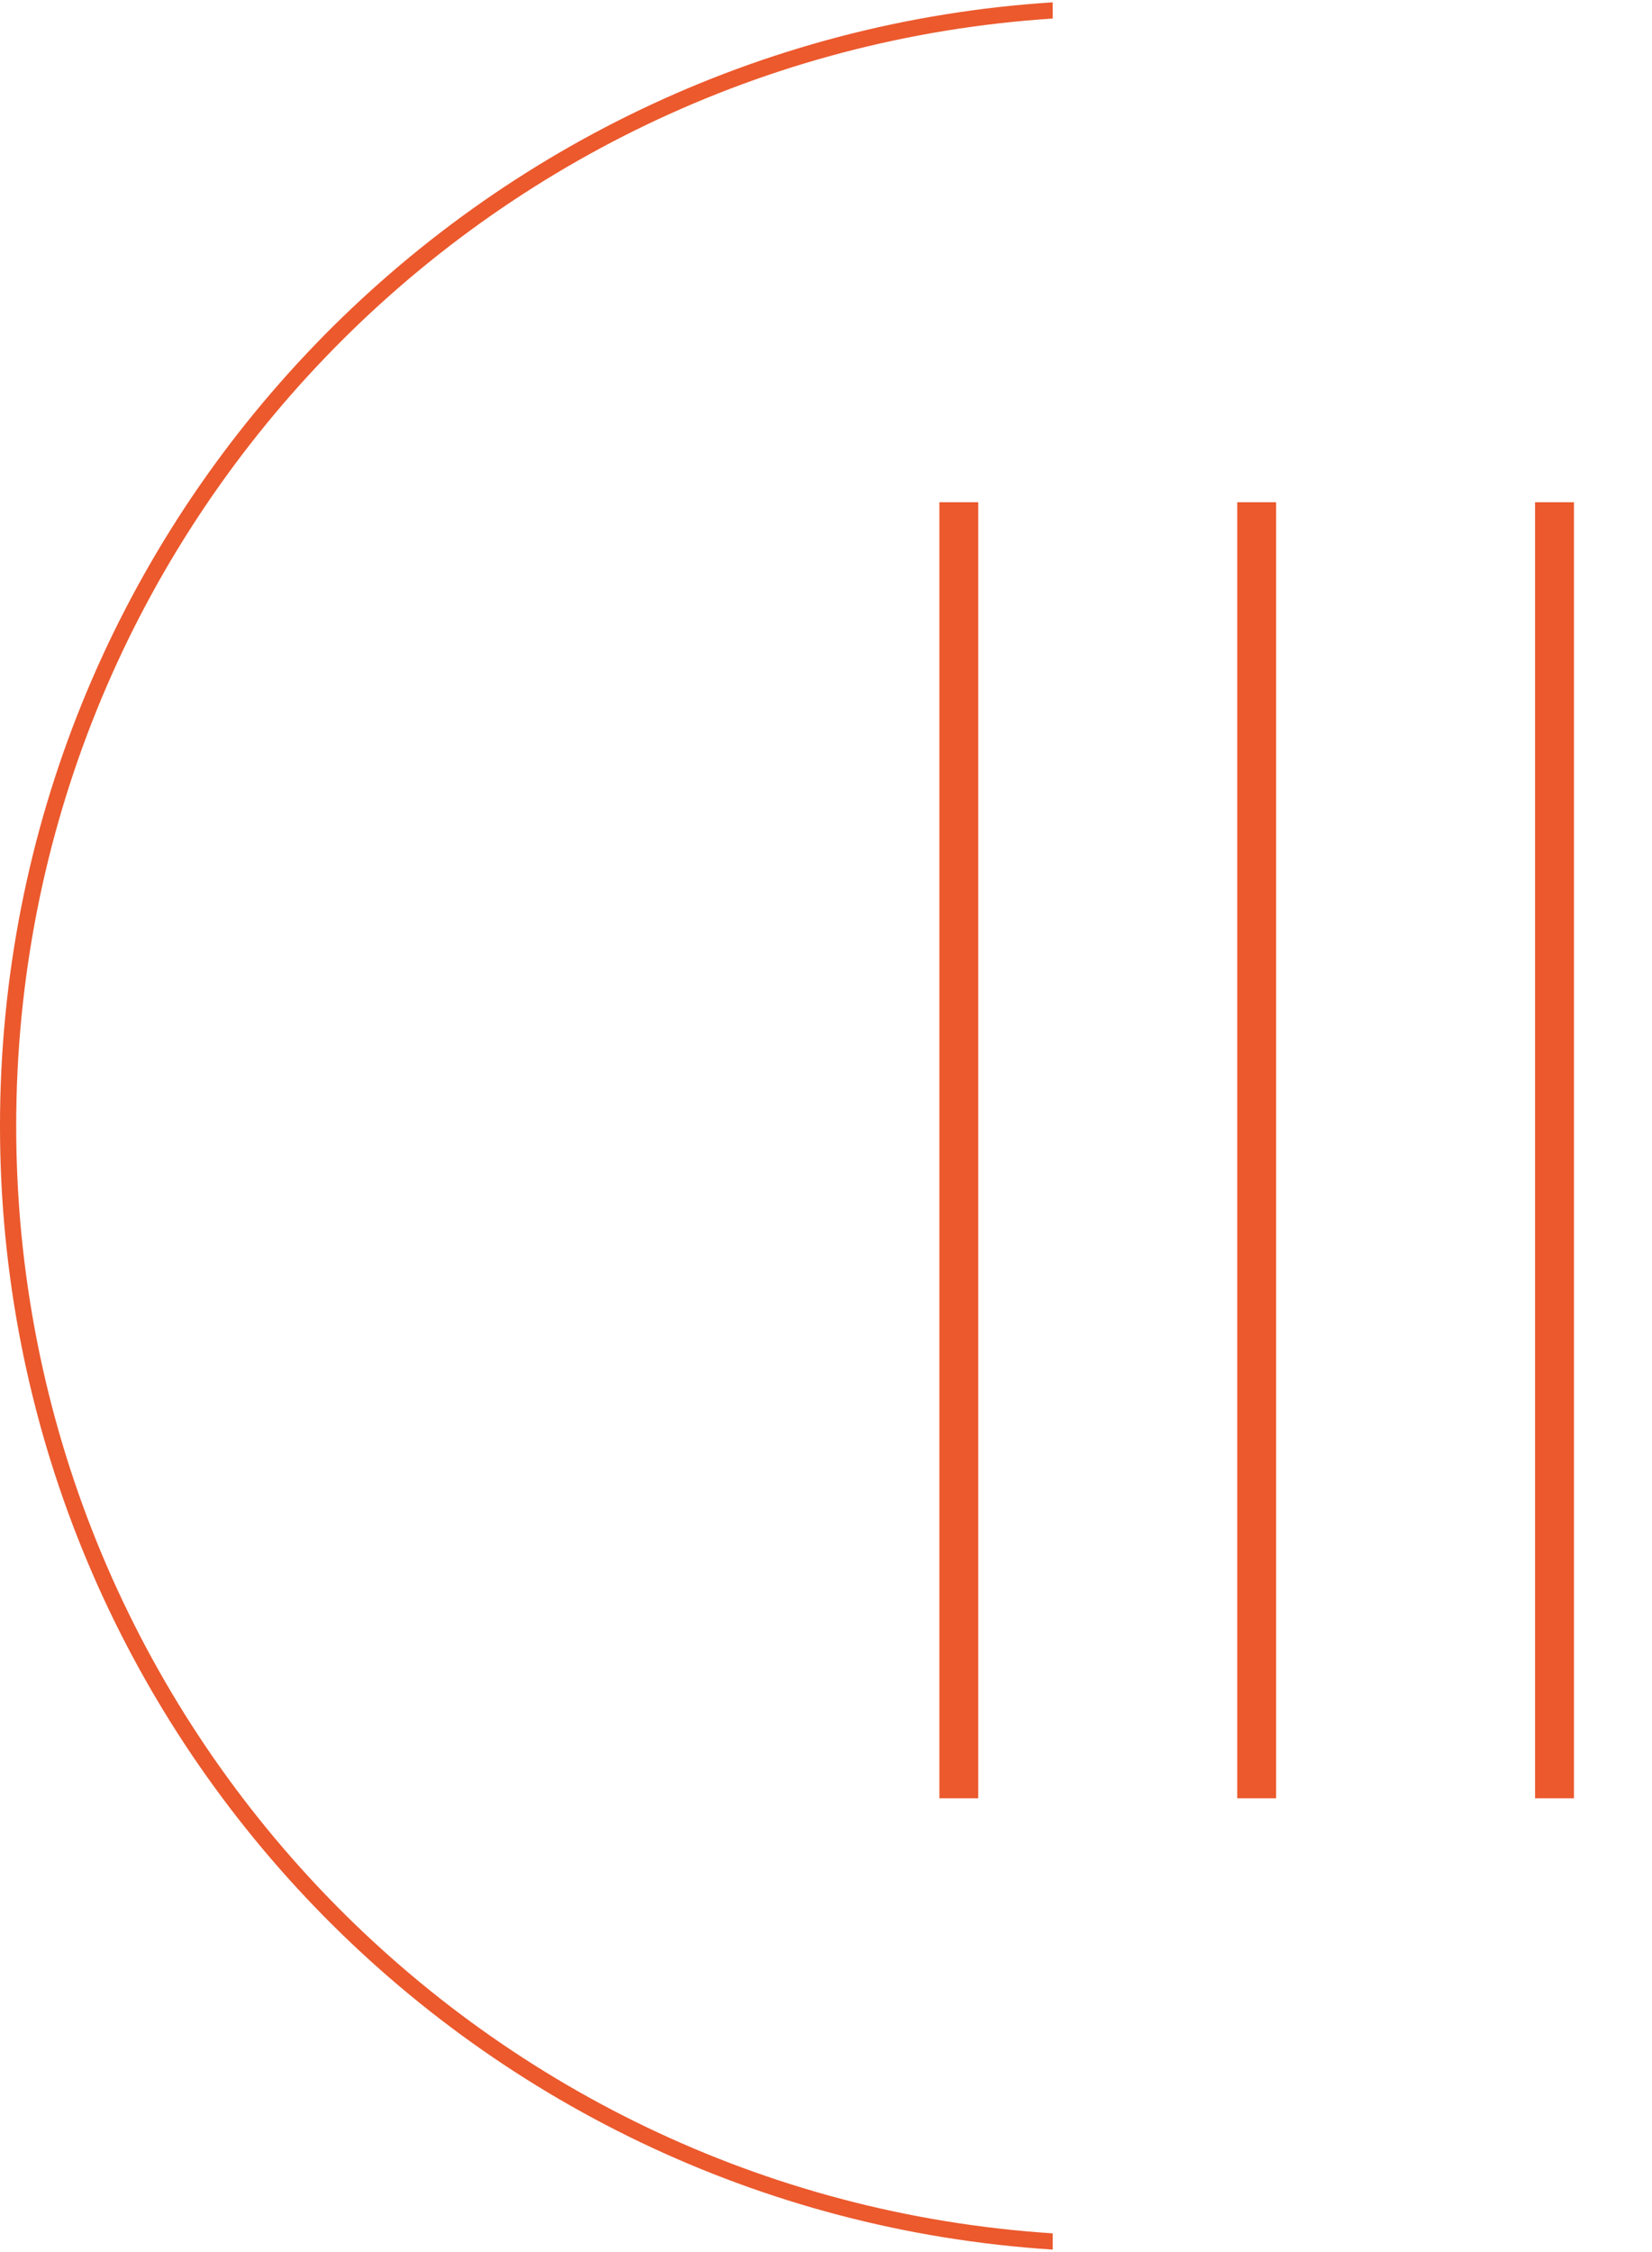 <?xml version="1.0" encoding="UTF-8"?> <svg xmlns="http://www.w3.org/2000/svg" width="102" height="139" viewBox="0 0 102 139" fill="none"><path d="M58 31H60.4V111H58V31ZM76.391 31H78.791V111H76.391V31ZM94.781 31H97.181V111H94.781V31Z" fill="#EB592D"></path><path fill-rule="evenodd" clip-rule="evenodd" d="M65 0.143C28.713 2.462 0 32.628 0 69.5C0 106.372 28.713 136.538 65 138.857V137.855C29.266 135.537 1 105.82 1 69.5C1 33.18 29.266 3.463 65 1.145V0.143Z" fill="#EB592D"></path></svg> 
